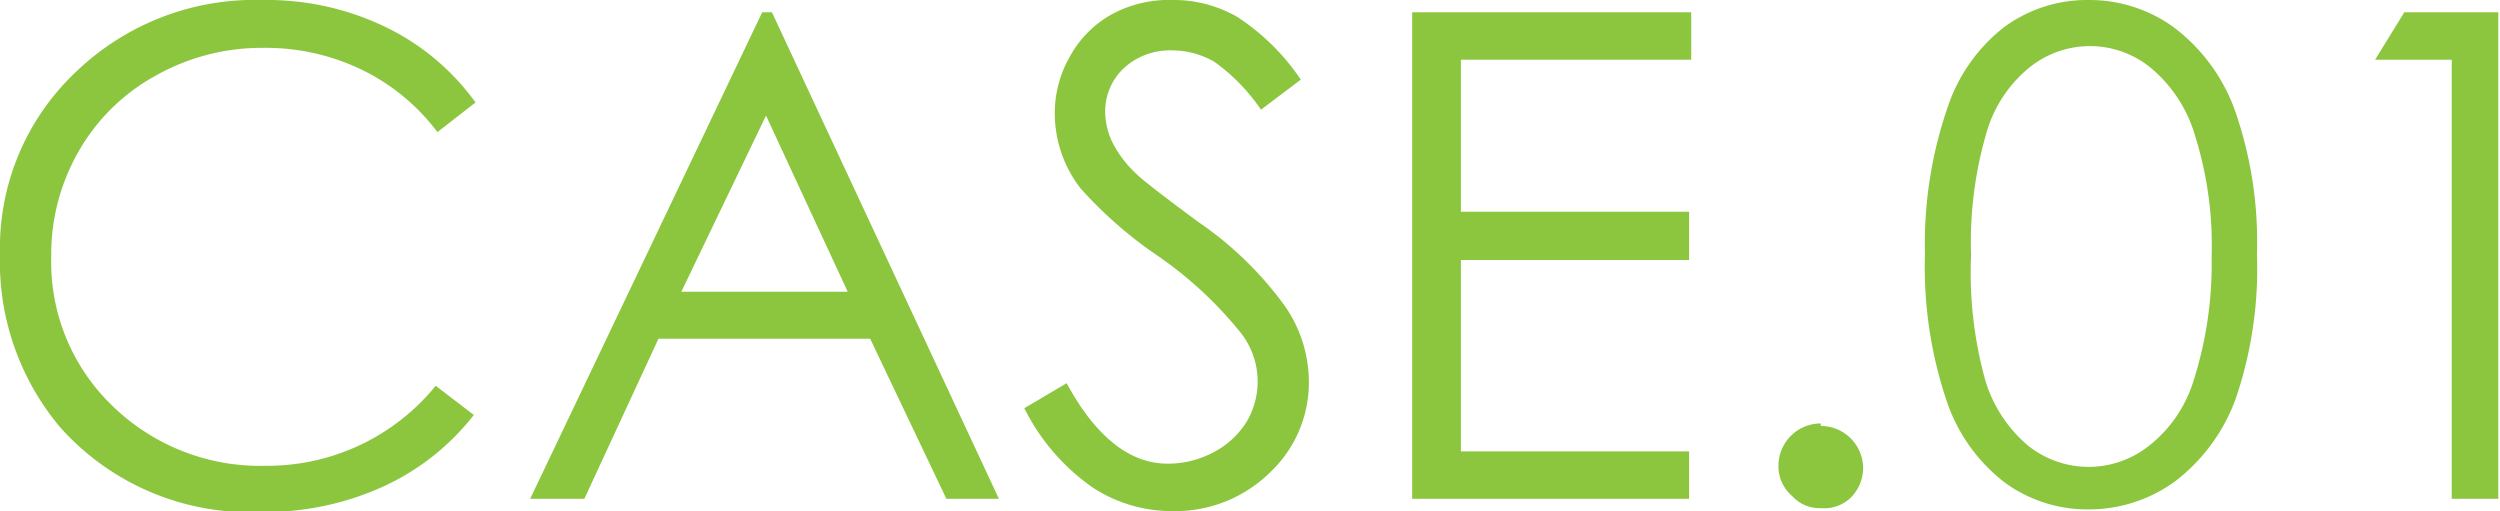 <svg xmlns="http://www.w3.org/2000/svg" width="59.04" height="12.07" viewBox="0 0 59.04 12.07"><defs><style>.cls-1{fill:#8cc63f;}</style></defs><title>case01</title><g id="レイヤー_2" data-name="レイヤー 2"><g id="contents"><path class="cls-1" d="M11.23,2.42l-.9.7a4.91,4.91,0,0,0-1.8-1.48,5.22,5.22,0,0,0-2.31-.51,5.1,5.1,0,0,0-2.55.66A4.69,4.69,0,0,0,1.86,3.57a4.88,4.88,0,0,0-.65,2.5A4.71,4.71,0,0,0,2.65,9.58,5,5,0,0,0,6.29,11a5.12,5.12,0,0,0,4-1.89l.9.69a5.73,5.73,0,0,1-2.14,1.69,6.7,6.7,0,0,1-2.87.6,6,6,0,0,1-4.76-2A6.07,6.07,0,0,1,0,6,5.71,5.71,0,0,1,1.77,1.72,6.09,6.09,0,0,1,6.2,0,6.45,6.45,0,0,1,9.11.64,5.64,5.64,0,0,1,11.23,2.42Z"/><path class="cls-1" d="M18.23.29l5.36,11.49H22.35L20.55,8h-5L13.8,11.78H12.52L18,.29Zm-.14,2.44-2,4.16h3.93Z"/><path class="cls-1" d="M24.19,9.64l1-.59c.69,1.27,1.49,1.9,2.39,1.9a2.28,2.28,0,0,0,1.08-.27,2,2,0,0,0,.78-.72,1.86,1.86,0,0,0-.13-2.09,9.25,9.25,0,0,0-2-1.85,9.79,9.79,0,0,1-1.79-1.57,2.89,2.89,0,0,1-.61-1.75,2.67,2.67,0,0,1,.36-1.37,2.51,2.51,0,0,1,1-1A2.84,2.84,0,0,1,27.7,0a3,3,0,0,1,1.52.4,5.29,5.29,0,0,1,1.5,1.48l-.94.71a4.53,4.53,0,0,0-1.1-1.13,2,2,0,0,0-1-.27,1.61,1.61,0,0,0-1.14.42,1.4,1.4,0,0,0-.44,1,1.72,1.72,0,0,0,.16.73,2.62,2.62,0,0,0,.57.76c.15.15.64.53,1.48,1.15a8.26,8.26,0,0,1,2.05,2A3.15,3.15,0,0,1,30.91,9,2.91,2.91,0,0,1,30,11.15a3.19,3.19,0,0,1-2.3.92,3.41,3.41,0,0,1-1.9-.56A5,5,0,0,1,24.19,9.64Z"/><path class="cls-1" d="M33.35.29h6.59V1.41H34.5V5h5.39V6.14H34.5v4.52h5.39v1.12H33.35Z"/><path class="cls-1" d="M43,10.06a1,1,0,0,1,1,1,1,1,0,0,1-.28.68A.9.9,0,0,1,43,12a.87.87,0,0,1-.68-.29A.92.92,0,0,1,42,11a1,1,0,0,1,1-1Z"/><path class="cls-1" d="M45.46,6A9.88,9.88,0,0,1,46,2.52,4,4,0,0,1,47.33.64a3.31,3.31,0,0,1,2-.64,3.39,3.39,0,0,1,2,.64,4.26,4.26,0,0,1,1.44,1.94A9.37,9.37,0,0,1,53.3,6a9.49,9.49,0,0,1-.51,3.44,4.31,4.31,0,0,1-1.44,1.94,3.46,3.46,0,0,1-2,.65,3.31,3.31,0,0,1-2-.63A4.06,4.06,0,0,1,46,9.55,9.9,9.9,0,0,1,45.46,6Zm1.09,0A9.5,9.5,0,0,0,46.89,9a3.24,3.24,0,0,0,1,1.52,2.29,2.29,0,0,0,2.87,0A3.11,3.11,0,0,0,51.8,9a9.1,9.1,0,0,0,.43-2.95,8.64,8.64,0,0,0-.39-2.84A3.27,3.27,0,0,0,50.79,1.6a2.27,2.27,0,0,0-2.87,0,3.07,3.07,0,0,0-1,1.51A9.22,9.22,0,0,0,46.55,6.06Z"/><path class="cls-1" d="M56.78.29H59V11.78H57.9V1.41H56.09Z"/></g></g></svg>